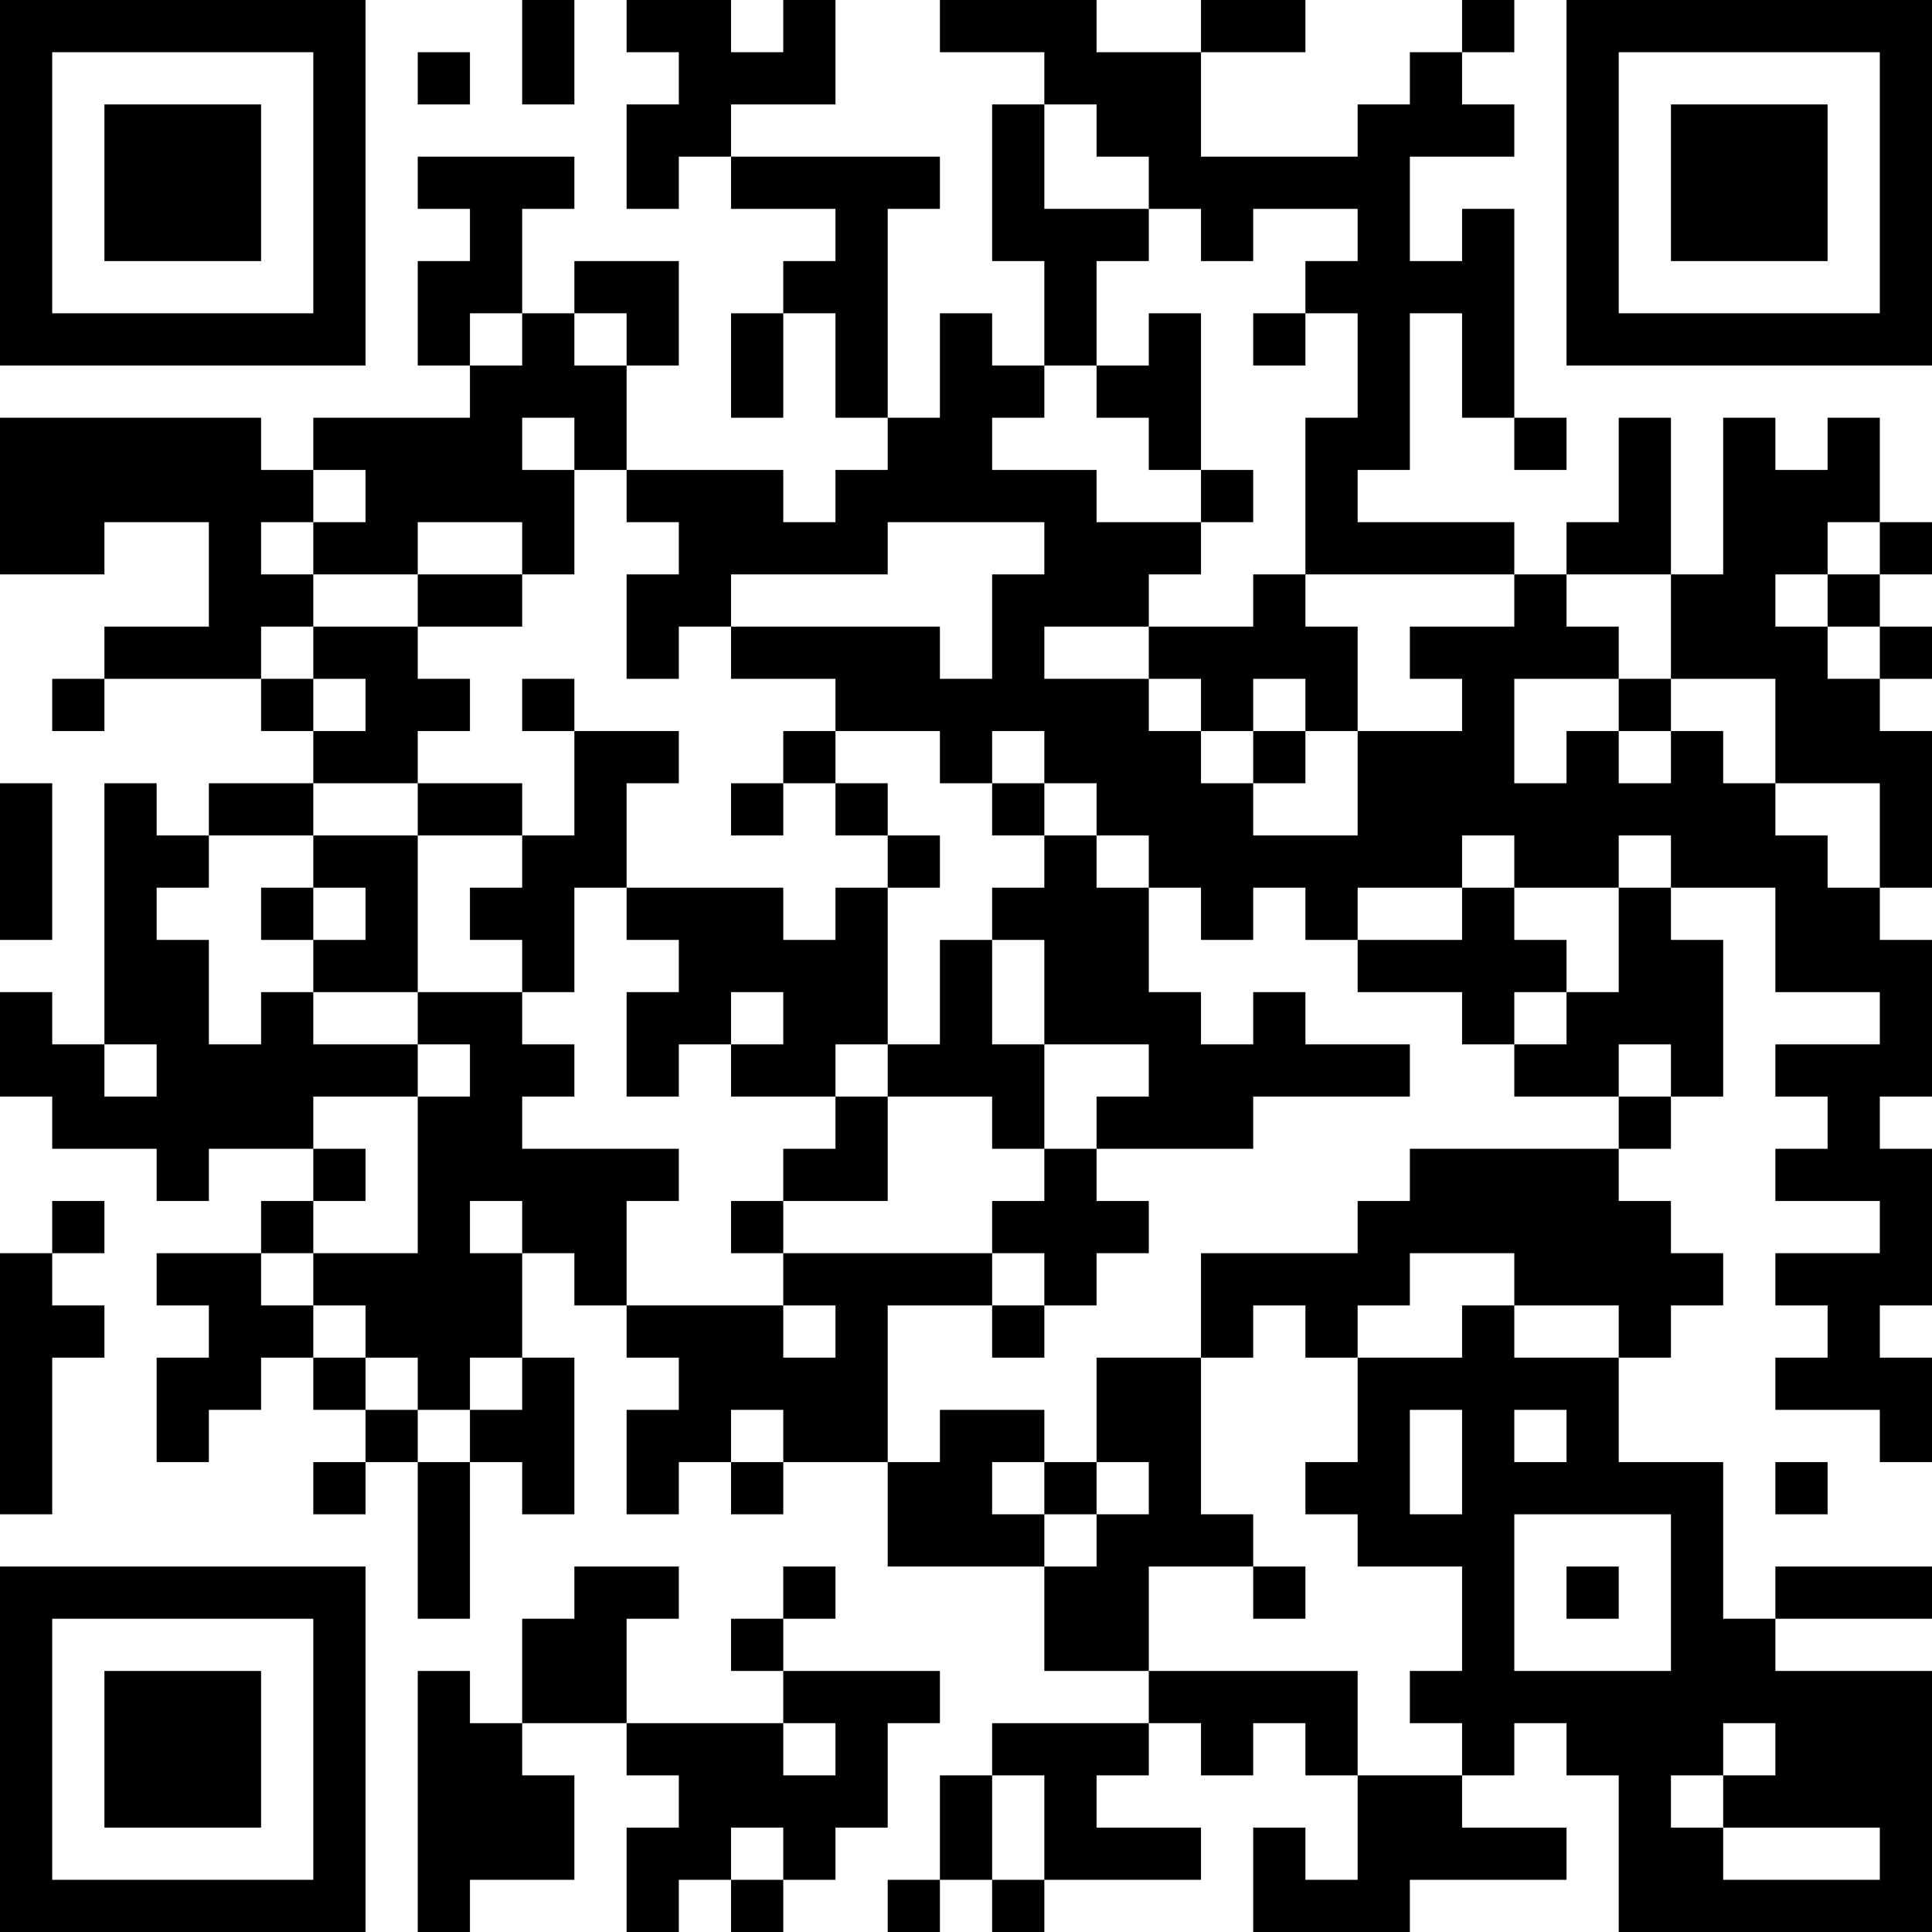 <?xml version="1.0" encoding="UTF-8"?>
<svg xmlns="http://www.w3.org/2000/svg" version="1.1" width="400" height="400" viewBox="0 0 400 400"><rect x="0" y="0" width="400" height="400" fill="#ffffff"/><g transform="scale(10.811)"><g transform="translate(0,0)"><path fill-rule="evenodd" d="M10 0L10 2L11 2L11 0ZM12 0L12 1L13 1L13 2L12 2L12 4L13 4L13 3L14 3L14 4L16 4L16 5L15 5L15 6L14 6L14 8L15 8L15 6L16 6L16 8L17 8L17 9L16 9L16 10L15 10L15 9L12 9L12 7L13 7L13 5L11 5L11 6L10 6L10 4L11 4L11 3L8 3L8 4L9 4L9 5L8 5L8 7L9 7L9 8L6 8L6 9L5 9L5 8L0 8L0 11L2 11L2 10L4 10L4 12L2 12L2 13L1 13L1 14L2 14L2 13L5 13L5 14L6 14L6 15L4 15L4 16L3 16L3 15L2 15L2 20L1 20L1 19L0 19L0 21L1 21L1 22L3 22L3 23L4 23L4 22L6 22L6 23L5 23L5 24L3 24L3 25L4 25L4 26L3 26L3 28L4 28L4 27L5 27L5 26L6 26L6 27L7 27L7 28L6 28L6 29L7 29L7 28L8 28L8 31L9 31L9 28L10 28L10 29L11 29L11 26L10 26L10 24L11 24L11 25L12 25L12 26L13 26L13 27L12 27L12 29L13 29L13 28L14 28L14 29L15 29L15 28L17 28L17 30L20 30L20 32L22 32L22 33L19 33L19 34L18 34L18 36L17 36L17 37L18 37L18 36L19 36L19 37L20 37L20 36L23 36L23 35L21 35L21 34L22 34L22 33L23 33L23 34L24 34L24 33L25 33L25 34L26 34L26 36L25 36L25 35L24 35L24 37L27 37L27 36L30 36L30 35L28 35L28 34L29 34L29 33L30 33L30 34L31 34L31 37L37 37L37 32L34 32L34 31L37 31L37 30L34 30L34 31L33 31L33 28L31 28L31 26L32 26L32 25L33 25L33 24L32 24L32 23L31 23L31 22L32 22L32 21L33 21L33 18L32 18L32 17L34 17L34 19L36 19L36 20L34 20L34 21L35 21L35 22L34 22L34 23L36 23L36 24L34 24L34 25L35 25L35 26L34 26L34 27L36 27L36 28L37 28L37 26L36 26L36 25L37 25L37 22L36 22L36 21L37 21L37 18L36 18L36 17L37 17L37 14L36 14L36 13L37 13L37 12L36 12L36 11L37 11L37 10L36 10L36 8L35 8L35 9L34 9L34 8L33 8L33 11L32 11L32 8L31 8L31 10L30 10L30 11L29 11L29 10L26 10L26 9L27 9L27 6L28 6L28 8L29 8L29 9L30 9L30 8L29 8L29 4L28 4L28 5L27 5L27 3L29 3L29 2L28 2L28 1L29 1L29 0L28 0L28 1L27 1L27 2L26 2L26 3L23 3L23 1L25 1L25 0L23 0L23 1L21 1L21 0L18 0L18 1L20 1L20 2L19 2L19 5L20 5L20 7L19 7L19 6L18 6L18 8L17 8L17 4L18 4L18 3L14 3L14 2L16 2L16 0L15 0L15 1L14 1L14 0ZM8 1L8 2L9 2L9 1ZM20 2L20 4L22 4L22 5L21 5L21 7L20 7L20 8L19 8L19 9L21 9L21 10L23 10L23 11L22 11L22 12L20 12L20 13L22 13L22 14L23 14L23 15L24 15L24 16L26 16L26 14L28 14L28 13L27 13L27 12L29 12L29 11L25 11L25 8L26 8L26 6L25 6L25 5L26 5L26 4L24 4L24 5L23 5L23 4L22 4L22 3L21 3L21 2ZM9 6L9 7L10 7L10 6ZM11 6L11 7L12 7L12 6ZM22 6L22 7L21 7L21 8L22 8L22 9L23 9L23 10L24 10L24 9L23 9L23 6ZM24 6L24 7L25 7L25 6ZM10 8L10 9L11 9L11 11L10 11L10 10L8 10L8 11L6 11L6 10L7 10L7 9L6 9L6 10L5 10L5 11L6 11L6 12L5 12L5 13L6 13L6 14L7 14L7 13L6 13L6 12L8 12L8 13L9 13L9 14L8 14L8 15L6 15L6 16L4 16L4 17L3 17L3 18L4 18L4 20L5 20L5 19L6 19L6 20L8 20L8 21L6 21L6 22L7 22L7 23L6 23L6 24L5 24L5 25L6 25L6 26L7 26L7 27L8 27L8 28L9 28L9 27L10 27L10 26L9 26L9 27L8 27L8 26L7 26L7 25L6 25L6 24L8 24L8 21L9 21L9 20L8 20L8 19L10 19L10 20L11 20L11 21L10 21L10 22L13 22L13 23L12 23L12 25L15 25L15 26L16 26L16 25L15 25L15 24L19 24L19 25L17 25L17 28L18 28L18 27L20 27L20 28L19 28L19 29L20 29L20 30L21 30L21 29L22 29L22 28L21 28L21 26L23 26L23 29L24 29L24 30L22 30L22 32L26 32L26 34L28 34L28 33L27 33L27 32L28 32L28 30L26 30L26 29L25 29L25 28L26 28L26 26L28 26L28 25L29 25L29 26L31 26L31 25L29 25L29 24L27 24L27 25L26 25L26 26L25 26L25 25L24 25L24 26L23 26L23 24L26 24L26 23L27 23L27 22L31 22L31 21L32 21L32 20L31 20L31 21L29 21L29 20L30 20L30 19L31 19L31 17L32 17L32 16L31 16L31 17L29 17L29 16L28 16L28 17L26 17L26 18L25 18L25 17L24 17L24 18L23 18L23 17L22 17L22 16L21 16L21 15L20 15L20 14L19 14L19 15L18 15L18 14L16 14L16 13L14 13L14 12L18 12L18 13L19 13L19 11L20 11L20 10L17 10L17 11L14 11L14 12L13 12L13 13L12 13L12 11L13 11L13 10L12 10L12 9L11 9L11 8ZM35 10L35 11L34 11L34 12L35 12L35 13L36 13L36 12L35 12L35 11L36 11L36 10ZM8 11L8 12L10 12L10 11ZM24 11L24 12L22 12L22 13L23 13L23 14L24 14L24 15L25 15L25 14L26 14L26 12L25 12L25 11ZM30 11L30 12L31 12L31 13L29 13L29 15L30 15L30 14L31 14L31 15L32 15L32 14L33 14L33 15L34 15L34 16L35 16L35 17L36 17L36 15L34 15L34 13L32 13L32 11ZM10 13L10 14L11 14L11 16L10 16L10 15L8 15L8 16L6 16L6 17L5 17L5 18L6 18L6 19L8 19L8 16L10 16L10 17L9 17L9 18L10 18L10 19L11 19L11 17L12 17L12 18L13 18L13 19L12 19L12 21L13 21L13 20L14 20L14 21L16 21L16 22L15 22L15 23L14 23L14 24L15 24L15 23L17 23L17 21L19 21L19 22L20 22L20 23L19 23L19 24L20 24L20 25L19 25L19 26L20 26L20 25L21 25L21 24L22 24L22 23L21 23L21 22L24 22L24 21L27 21L27 20L25 20L25 19L24 19L24 20L23 20L23 19L22 19L22 17L21 17L21 16L20 16L20 15L19 15L19 16L20 16L20 17L19 17L19 18L18 18L18 20L17 20L17 17L18 17L18 16L17 16L17 15L16 15L16 14L15 14L15 15L14 15L14 16L15 16L15 15L16 15L16 16L17 16L17 17L16 17L16 18L15 18L15 17L12 17L12 15L13 15L13 14L11 14L11 13ZM24 13L24 14L25 14L25 13ZM31 13L31 14L32 14L32 13ZM0 15L0 18L1 18L1 15ZM6 17L6 18L7 18L7 17ZM28 17L28 18L26 18L26 19L28 19L28 20L29 20L29 19L30 19L30 18L29 18L29 17ZM19 18L19 20L20 20L20 22L21 22L21 21L22 21L22 20L20 20L20 18ZM14 19L14 20L15 20L15 19ZM2 20L2 21L3 21L3 20ZM16 20L16 21L17 21L17 20ZM1 23L1 24L0 24L0 29L1 29L1 26L2 26L2 25L1 25L1 24L2 24L2 23ZM9 23L9 24L10 24L10 23ZM14 27L14 28L15 28L15 27ZM27 27L27 29L28 29L28 27ZM29 27L29 28L30 28L30 27ZM20 28L20 29L21 29L21 28ZM34 28L34 29L35 29L35 28ZM29 29L29 32L32 32L32 29ZM11 30L11 31L10 31L10 33L9 33L9 32L8 32L8 37L9 37L9 36L11 36L11 34L10 34L10 33L12 33L12 34L13 34L13 35L12 35L12 37L13 37L13 36L14 36L14 37L15 37L15 36L16 36L16 35L17 35L17 33L18 33L18 32L15 32L15 31L16 31L16 30L15 30L15 31L14 31L14 32L15 32L15 33L12 33L12 31L13 31L13 30ZM24 30L24 31L25 31L25 30ZM30 30L30 31L31 31L31 30ZM15 33L15 34L16 34L16 33ZM33 33L33 34L32 34L32 35L33 35L33 36L36 36L36 35L33 35L33 34L34 34L34 33ZM19 34L19 36L20 36L20 34ZM14 35L14 36L15 36L15 35ZM0 0L0 7L7 7L7 0ZM1 1L1 6L6 6L6 1ZM2 2L2 5L5 5L5 2ZM30 0L30 7L37 7L37 0ZM31 1L31 6L36 6L36 1ZM32 2L32 5L35 5L35 2ZM0 30L0 37L7 37L7 30ZM1 31L1 36L6 36L6 31ZM2 32L2 35L5 35L5 32Z" fill="#000000"/></g></g></svg>
